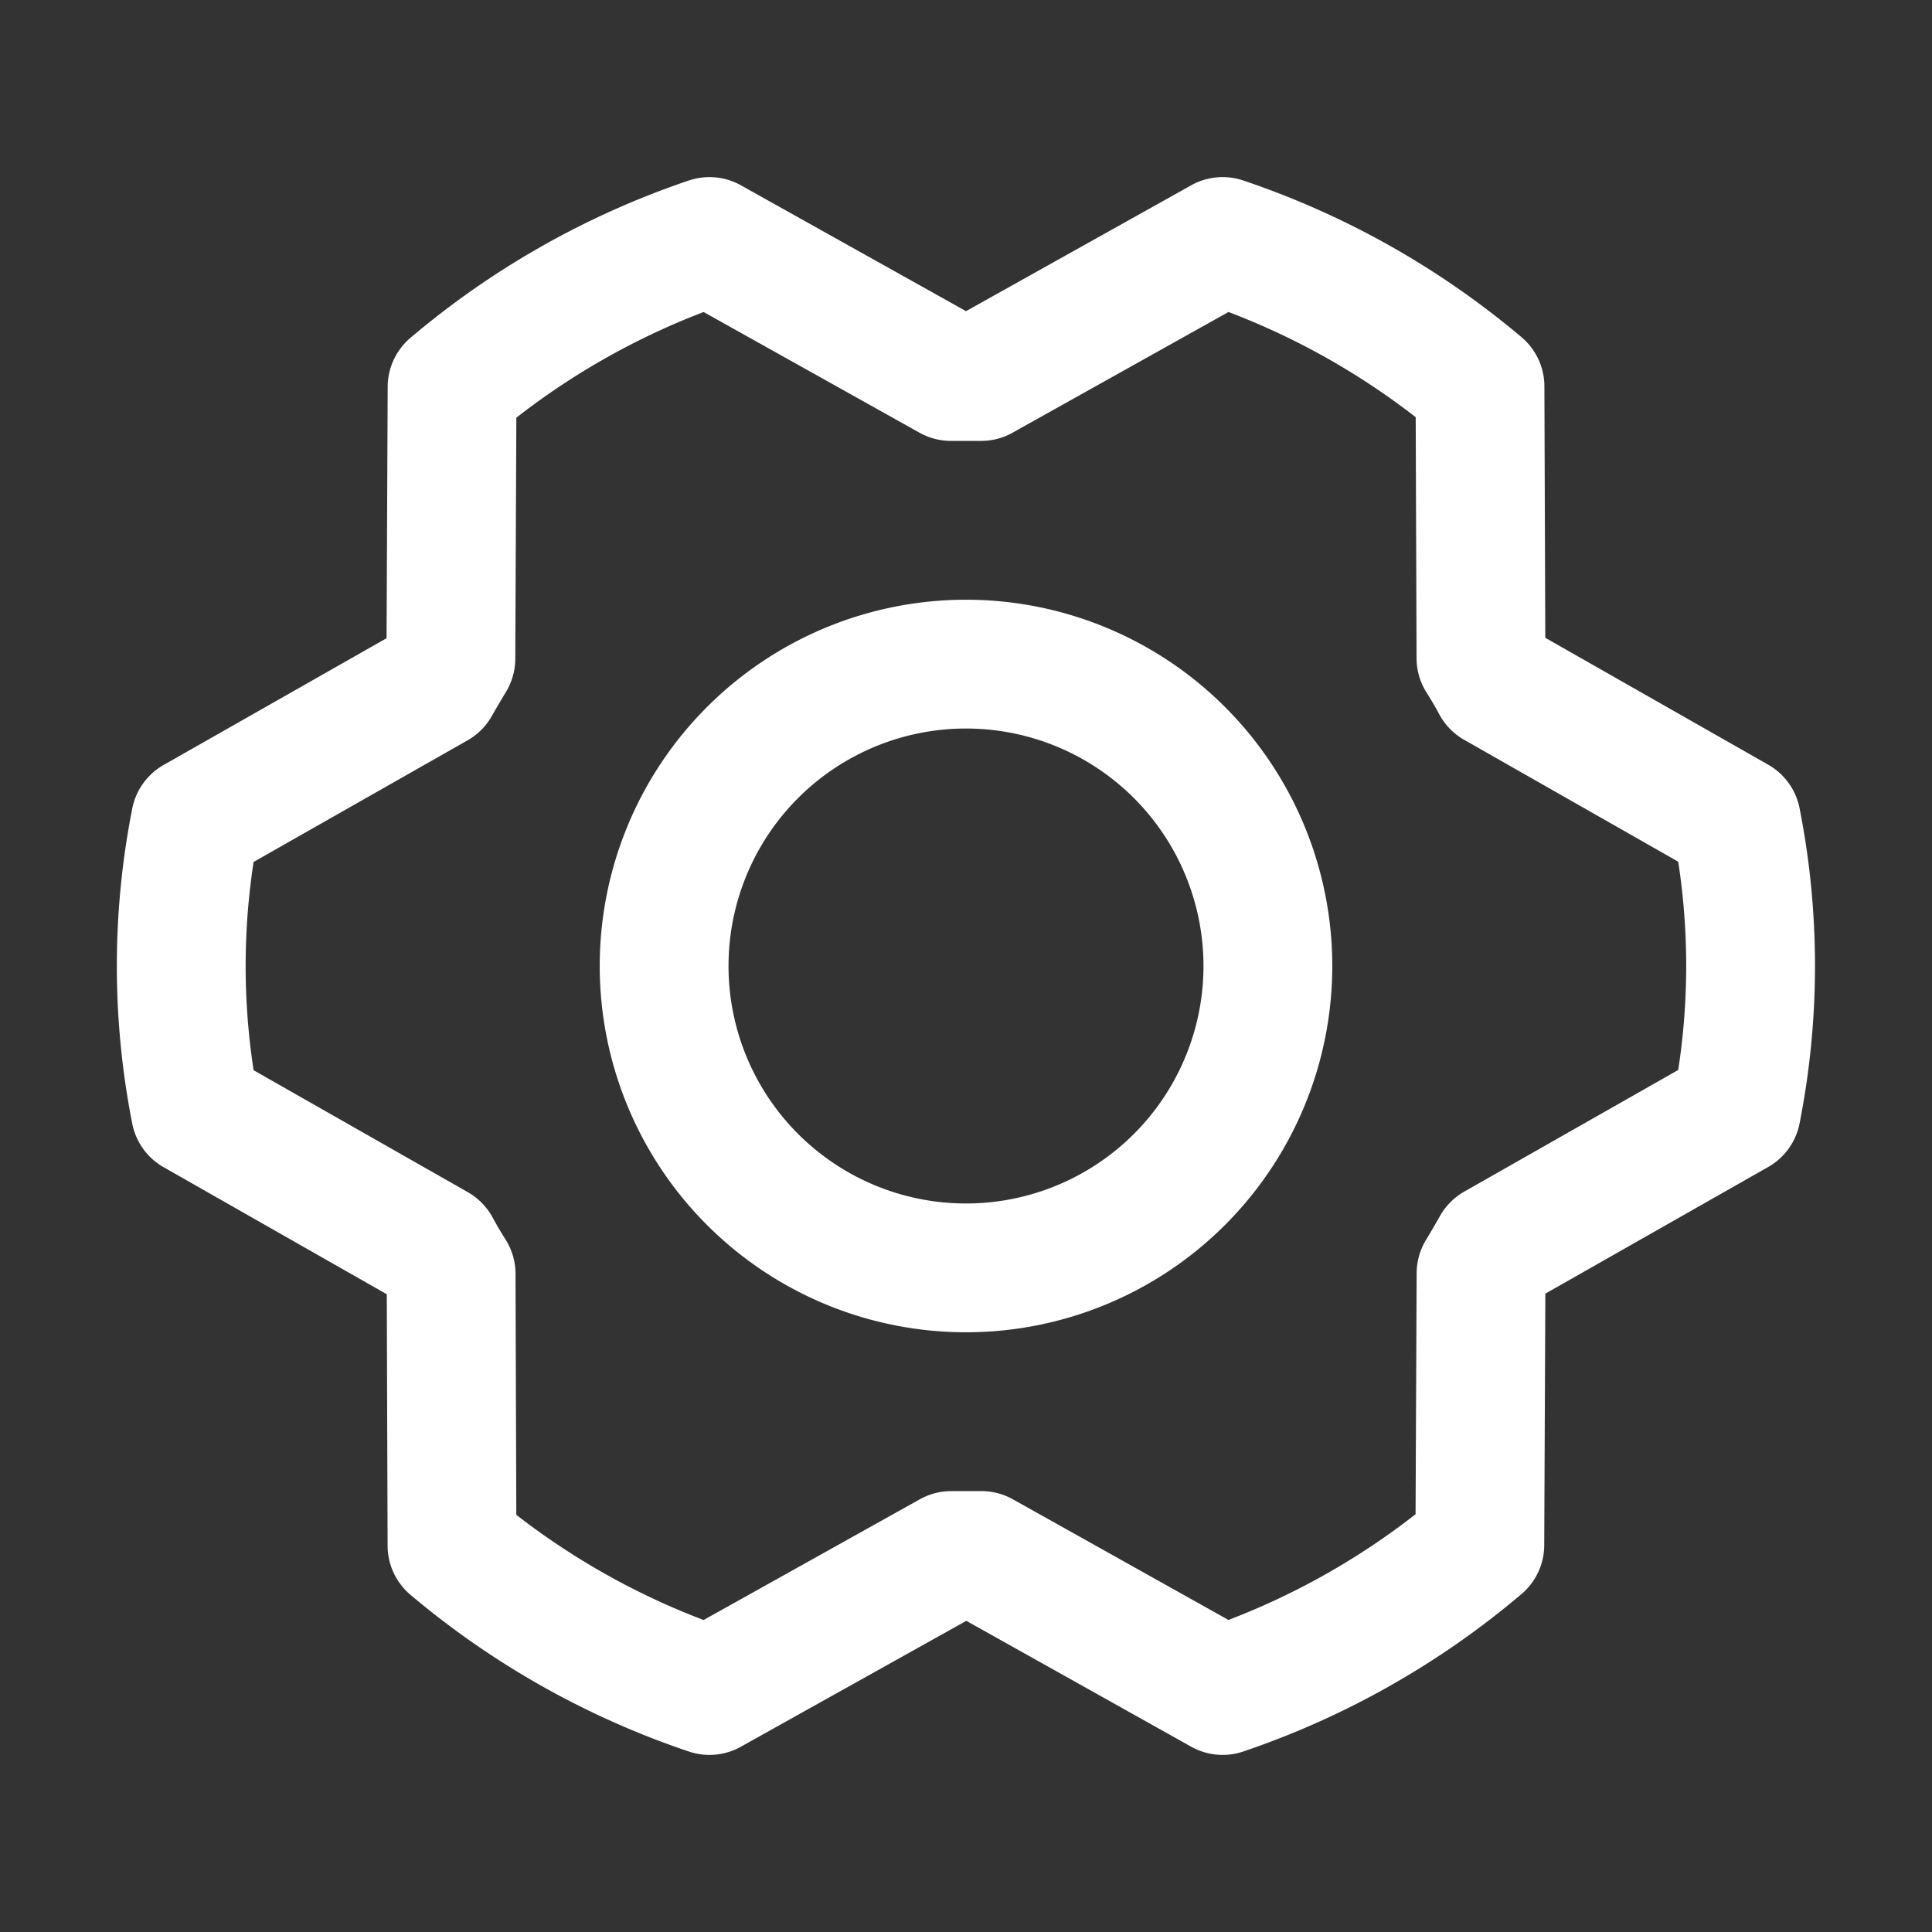 <svg xmlns="http://www.w3.org/2000/svg" width="24" height="24" fill="none"><rect width="100%" height="100%" fill="#333333" stroke="none"/><g stroke="#fff" stroke-linecap="round" stroke-linejoin="round" stroke-width="1.6" clip-path="url(#a)"><path d="M12 15.75a3.75 3.75 0 1 0 0-7.5 3.75 3.75 0 0 0 0 7.5z"/><path d="M12.192 19.323h-.375L8.813 21a9.807 9.807 0 0 1-3.198-1.8l-.011-3.375a4.982 4.982 0 0 1-.188-.32l-2.988-1.701a9.296 9.296 0 0 1 0-3.606l2.985-1.697c.061-.108.124-.214.188-.32l.015-3.374A9.805 9.805 0 0 1 8.813 3l3 1.677h.375l3-1.677a9.807 9.807 0 0 1 3.197 1.8l.012 3.375c.066.105.129.21.187.32l2.986 1.7a9.297 9.297 0 0 1 0 3.606l-2.985 1.697c-.06.108-.124.215-.187.32l-.015 3.374A9.804 9.804 0 0 1 15.188 21l-2.996-1.677z"/></g><defs><clipPath id="a"><path fill="#fff" d="M0 0h24v24H0z"/></clipPath></defs></svg>